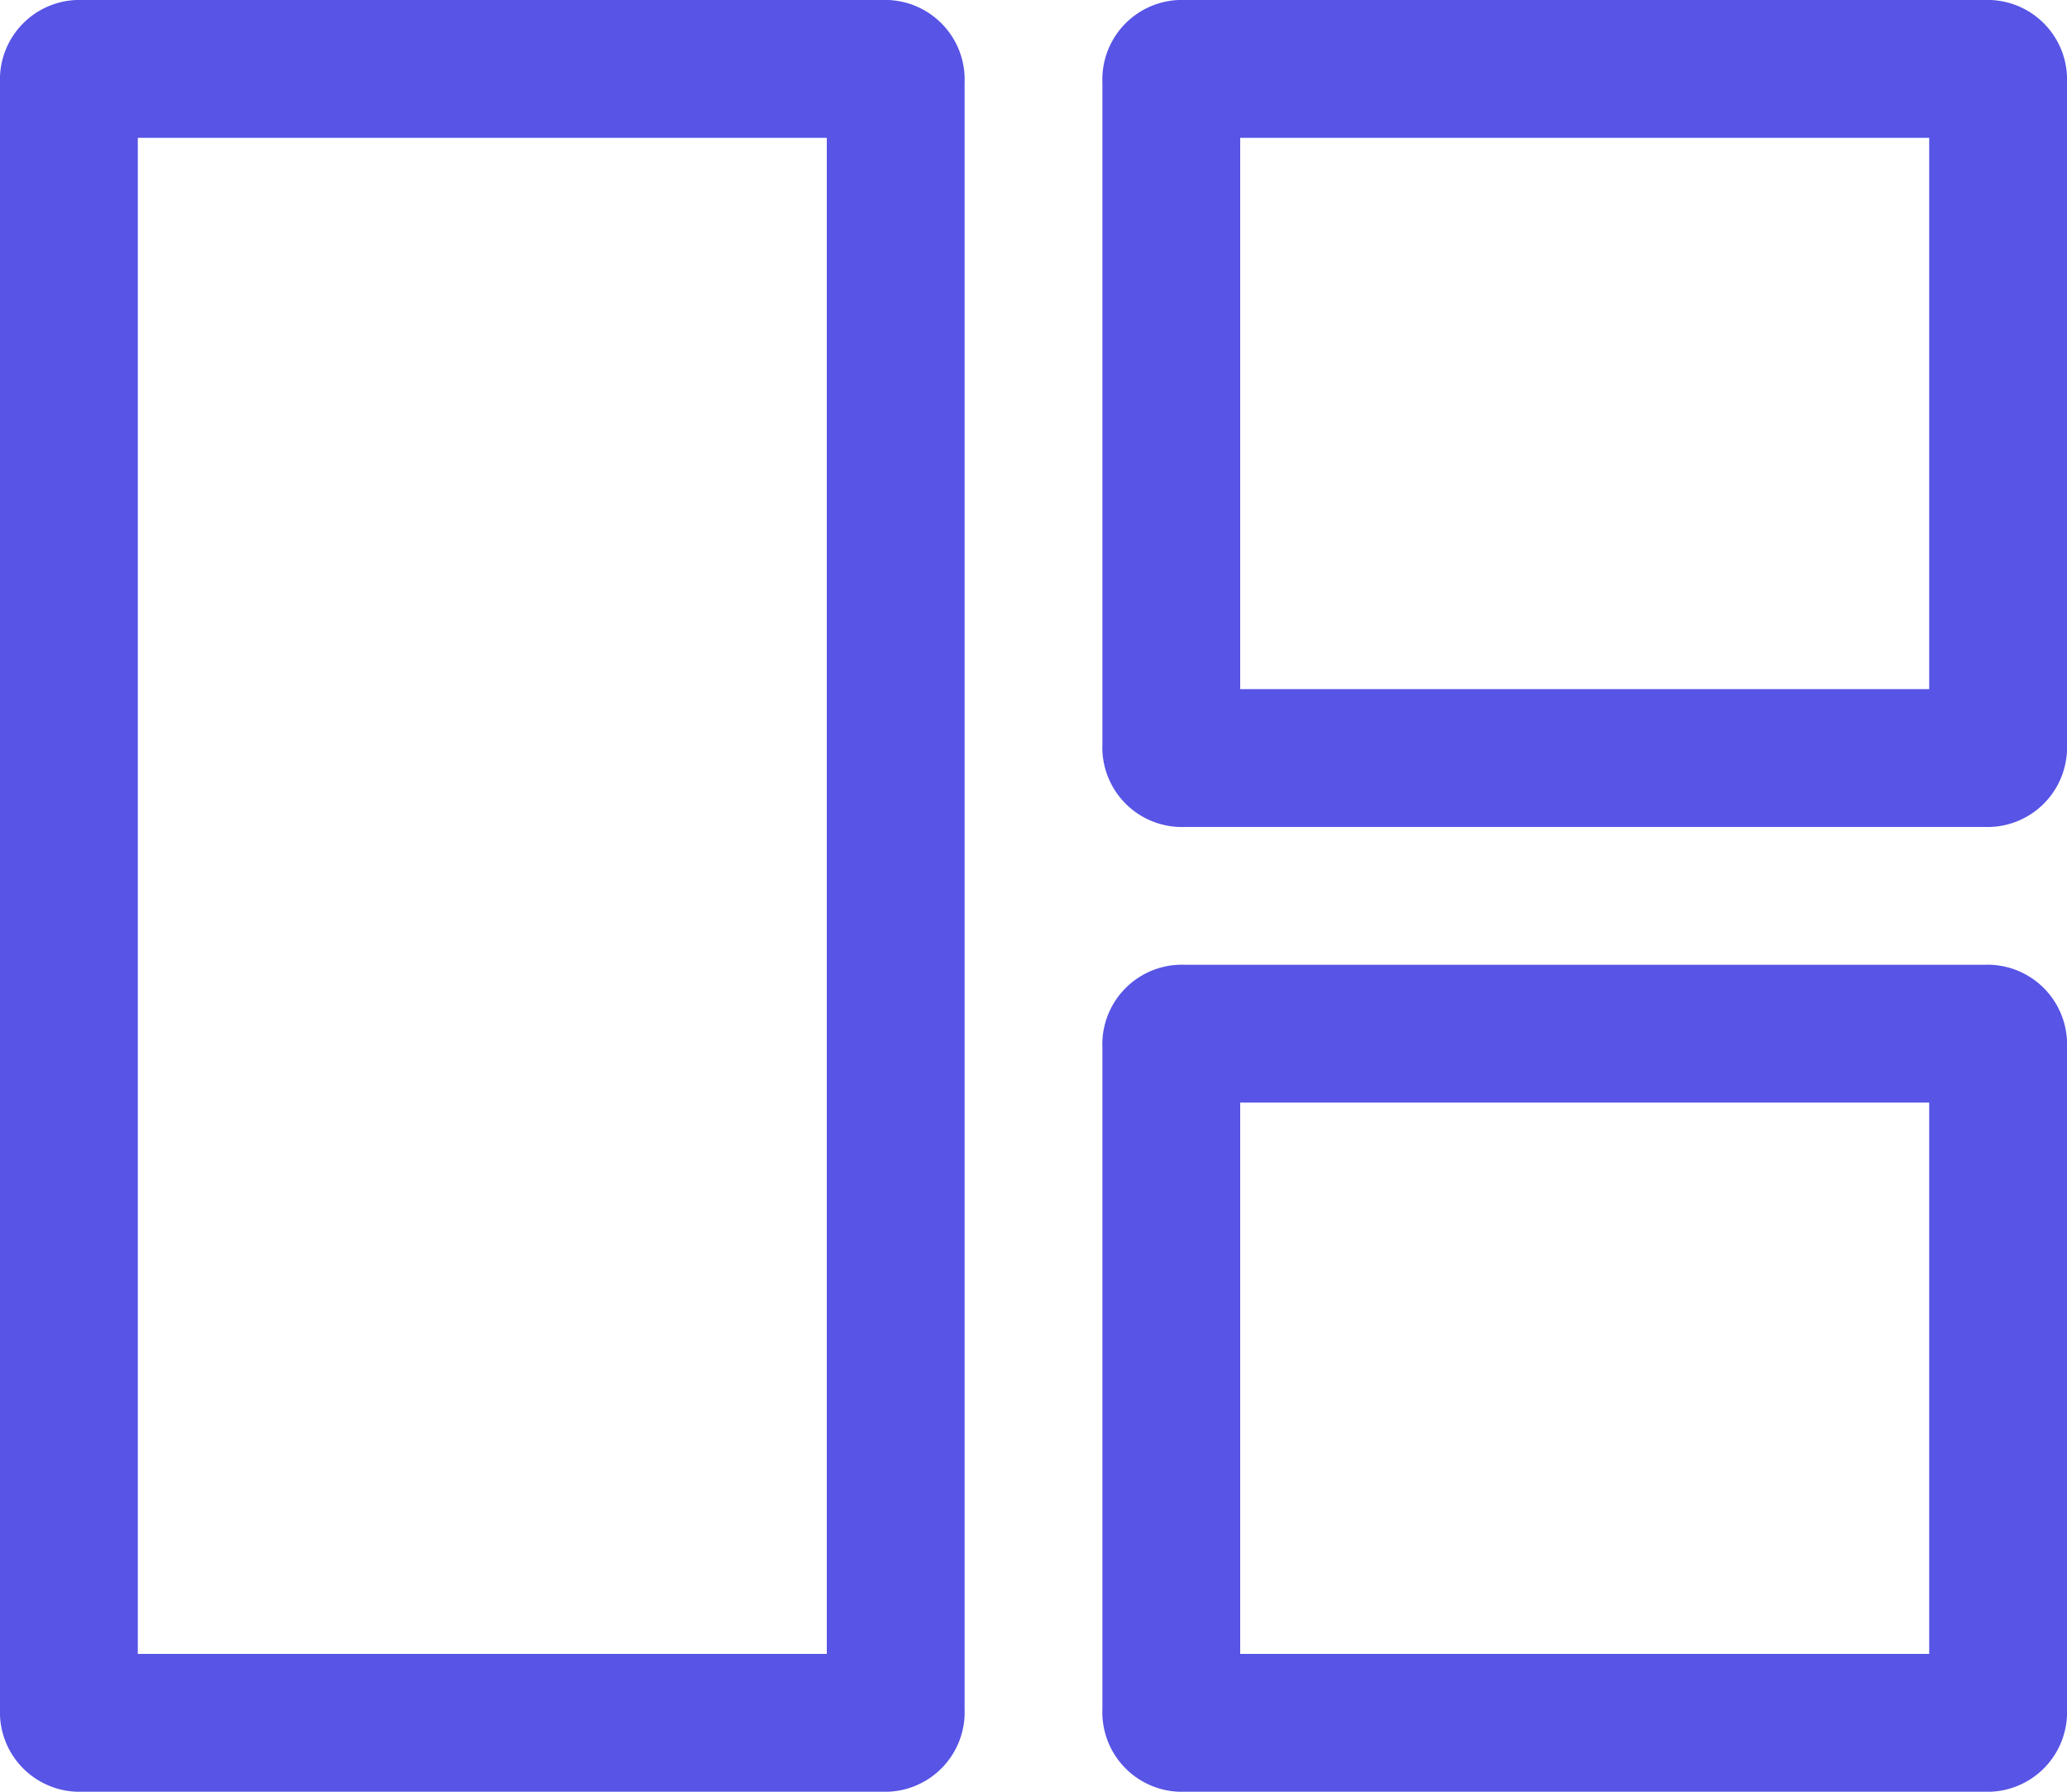 <svg xmlns="http://www.w3.org/2000/svg" width="30" height="26" viewBox="0 0 30 26">
  <g id="vee_section" transform="translate(-15 -17)">
    <path id="Path_1733" data-name="Path 1733" d="M27,19V41H17V19Zm.8-2H16.2A1.155,1.155,0,0,0,15,18.2V41.8A1.155,1.155,0,0,0,16.2,43H27.8A1.155,1.155,0,0,0,29,41.8V18.2A1.155,1.155,0,0,0,27.8,17Z" fill="#5754e6"/>
    <path id="Path_1734" data-name="Path 1734" d="M43,19v8H33V19Zm.8-2H32.2A1.155,1.155,0,0,0,31,18.2v9.6A1.155,1.155,0,0,0,32.2,29H43.8A1.155,1.155,0,0,0,45,27.8V18.2A1.155,1.155,0,0,0,43.8,17Z" fill="#5754e6"/>
    <path id="Path_1735" data-name="Path 1735" d="M43,33v8H33V33Zm.8-2H32.2A1.155,1.155,0,0,0,31,32.2v9.6A1.155,1.155,0,0,0,32.2,43H43.8A1.155,1.155,0,0,0,45,41.8V32.2A1.155,1.155,0,0,0,43.8,31Z" fill="#5754e6"/>
  </g>
</svg>
